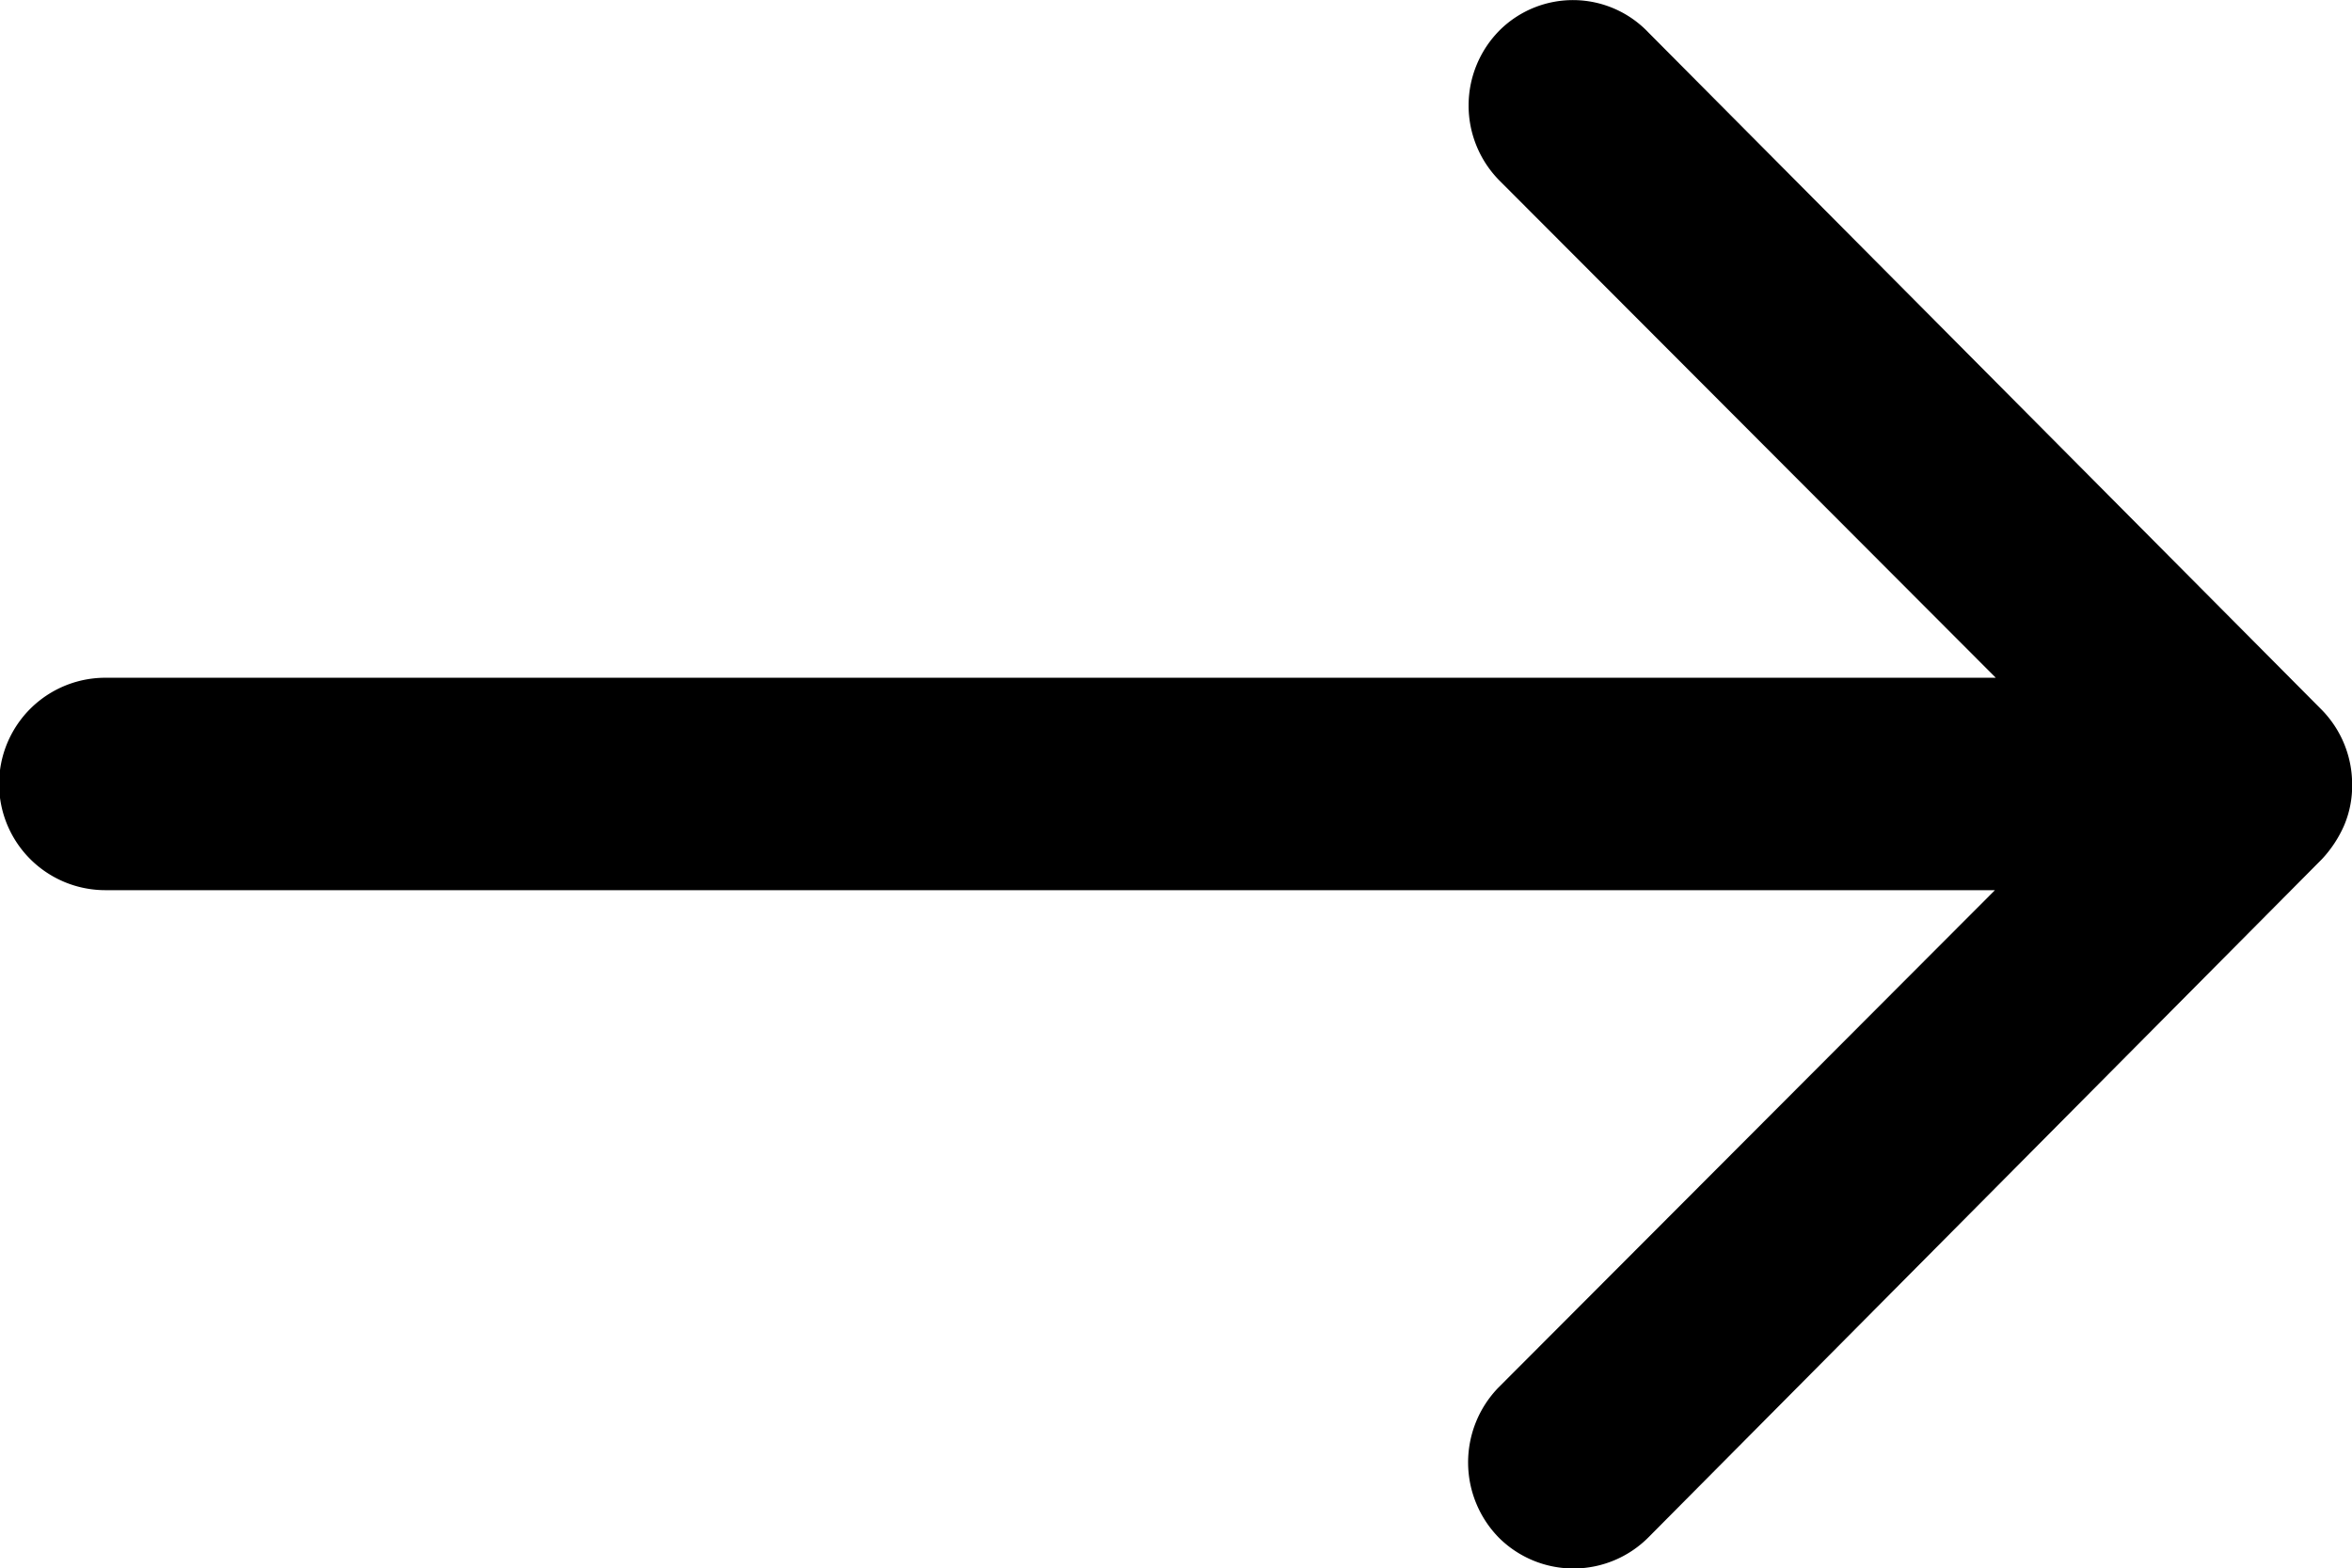 <svg xmlns="http://www.w3.org/2000/svg" width="17.015" height="11.348" viewBox="0 0 17.015 11.348"><path data-name="Icon ionic-ios-arrow-round-forward" d="M10.851.217a.772.772 0 00-.006 1.087l3.593 3.6H.762a.768.768 0 000 1.537h13.67l-3.593 3.6a.778.778 0 00.006 1.087.765.765 0 001.082-.006l4.87-4.905a.863.863 0 00.16-.242.733.733 0 00.059-.3.77.77 0 00-.219-.538L11.925.235a.753.753 0 00-1.074-.018z"/></svg>